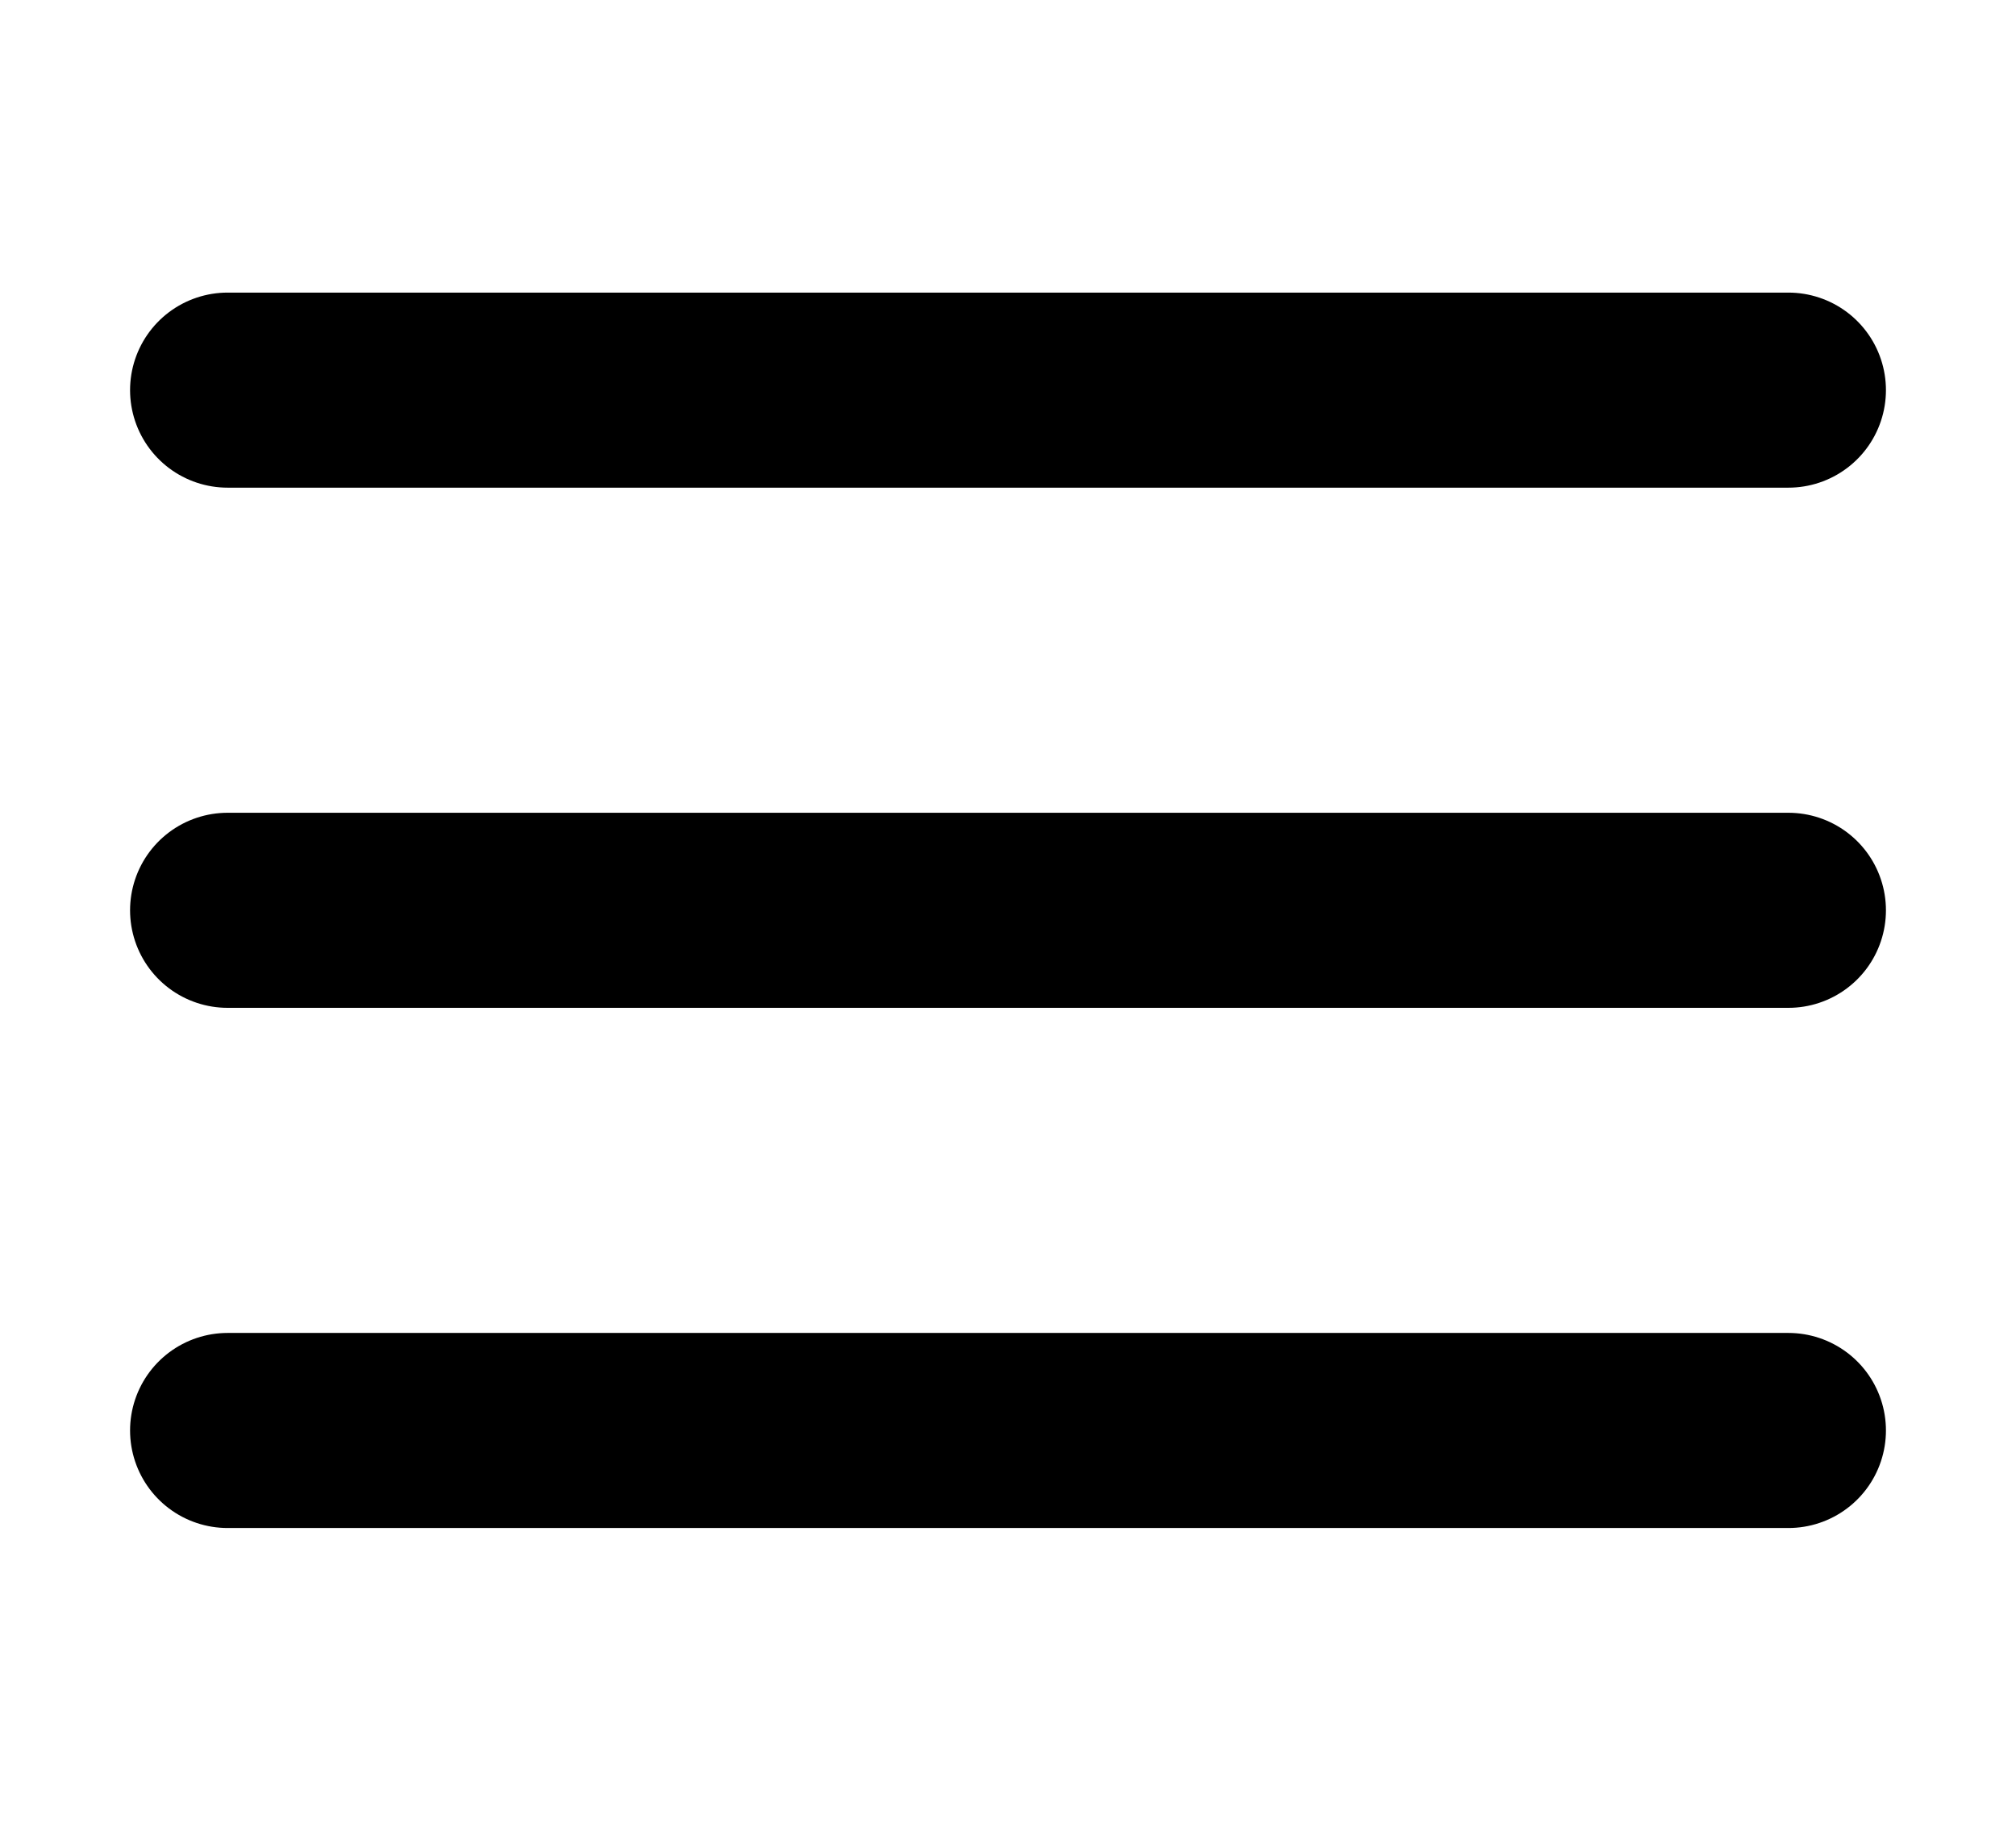 <?xml version="1.0" encoding="utf-8"?>
<!-- Generator: Adobe Illustrator 24.2.3, SVG Export Plug-In . SVG Version: 6.00 Build 0)  -->
<svg version="1.1" id="Layer_1" xmlns="http://www.w3.org/2000/svg" xmlns:xlink="http://www.w3.org/1999/xlink" x="0px" y="0px"
	 viewBox="0 0 31 28.1" style="enable-background:new 0 0 31 28.1;" xml:space="preserve">
<style type="text/css">
	.st0{fill:none;stroke:#000000;stroke-width:3;stroke-linecap:round;stroke-miterlimit:20;}
</style>
<g>
	<g>
		<g>
			<path class="st0" d="M3.5,6h24"/>
		</g>
		<g>
			<path class="st0" d="M3.5,14h24"/>
		</g>
		<g>
			<path class="st0" d="M3.5,22h24"/>
		</g>
	</g>
</g>
</svg>
